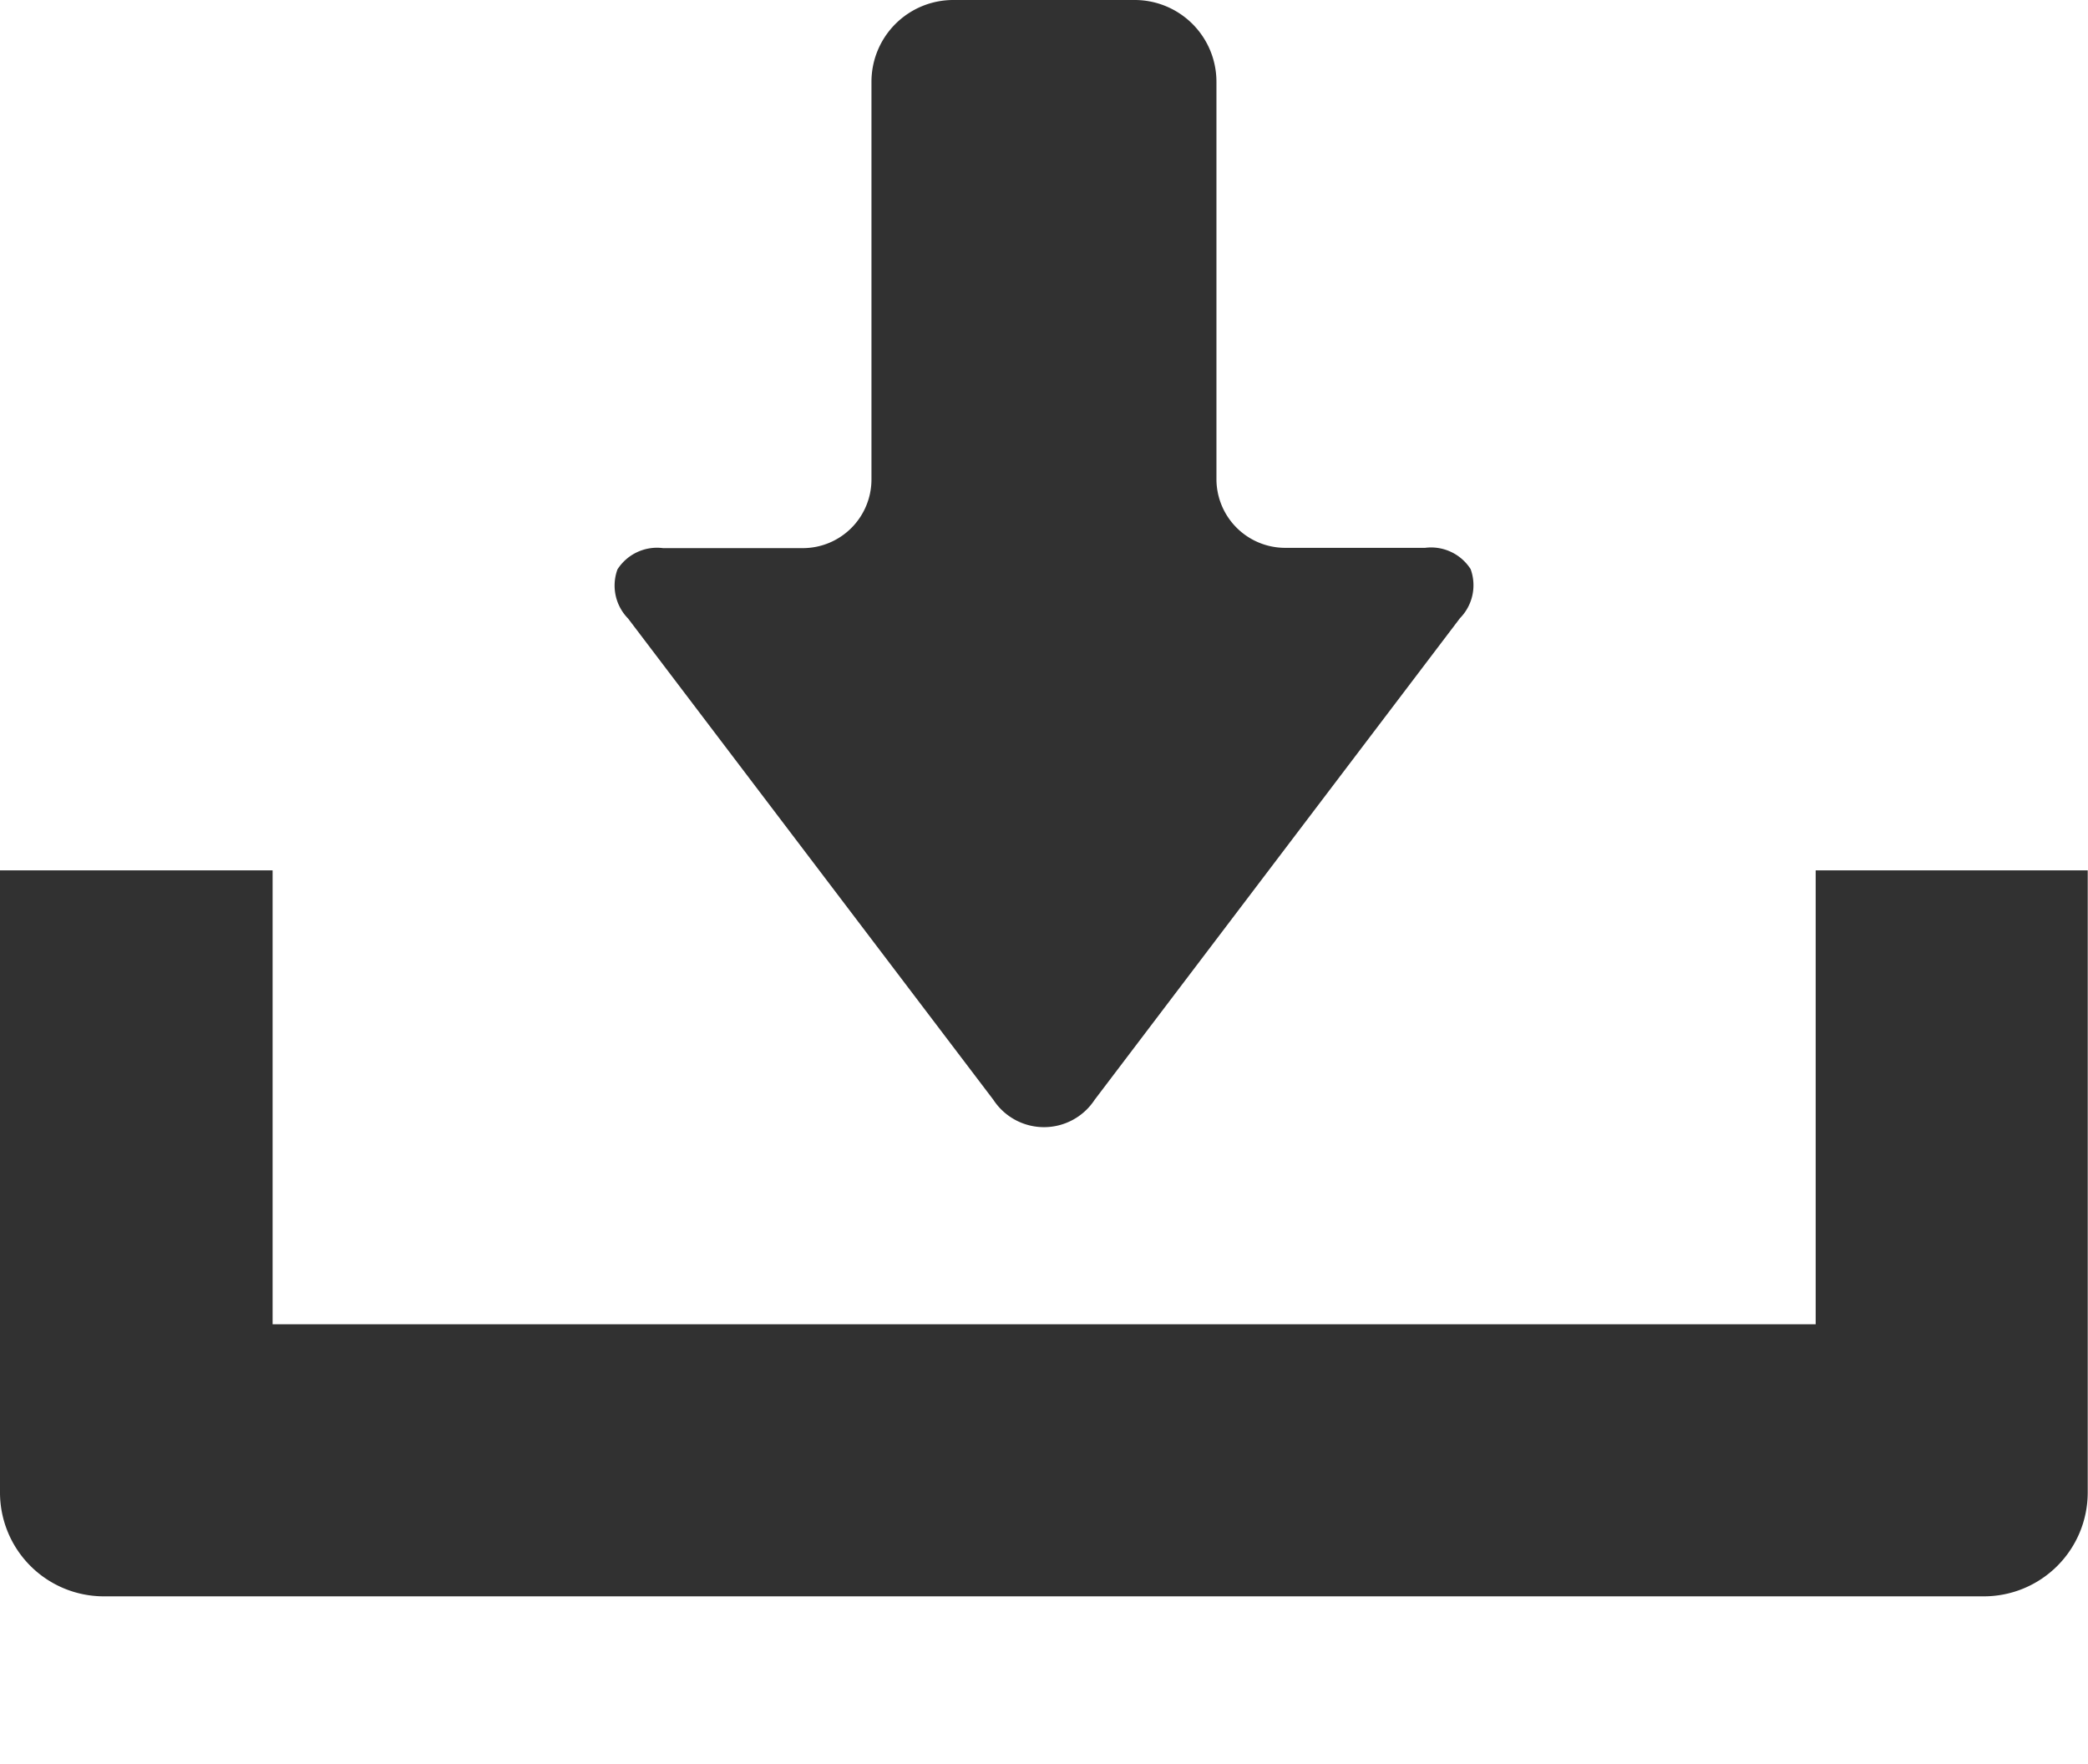 <svg xmlns="http://www.w3.org/2000/svg" xmlns:xlink="http://www.w3.org/1999/xlink" width="22.213" height="18.764" viewBox="0 0 22.213 18.764">
  <defs>
    <clipPath id="clip-path">
      <rect id="長方形_26614" data-name="長方形 26614" width="22.213" height="18.764" transform="translate(0 0)" fill="#313131"/>
    </clipPath>
  </defs>
  <g id="icon" clip-path="url(#clip-path)">
    <path id="パス_16983" data-name="パス 16983" d="M154.614,11.7a.644.644,0,0,0,1.077,0l3.887-5.124a.5.5,0,0,0,.113-.522.5.5,0,0,0-.485-.226h-1.488a.732.732,0,0,1-.731-.731V.869A.87.87,0,0,0,156.119,0h-1.933a.87.87,0,0,0-.869.869V5.1a.731.731,0,0,1-.731.731H151.1a.5.5,0,0,0-.485.226.5.5,0,0,0,.113.523Z" transform="translate(-144.046 0)" fill="#313131"/>
    <path id="パス_16984" data-name="パス 16984" d="M19.316,254.41v4.829H2.9V254.41H0v6.623a1.105,1.105,0,0,0,1.1,1.1H21.11a1.105,1.105,0,0,0,1.1-1.1V254.41Z" transform="translate(0 -245.151)" fill="#313131"/>
  </g>
</svg>
